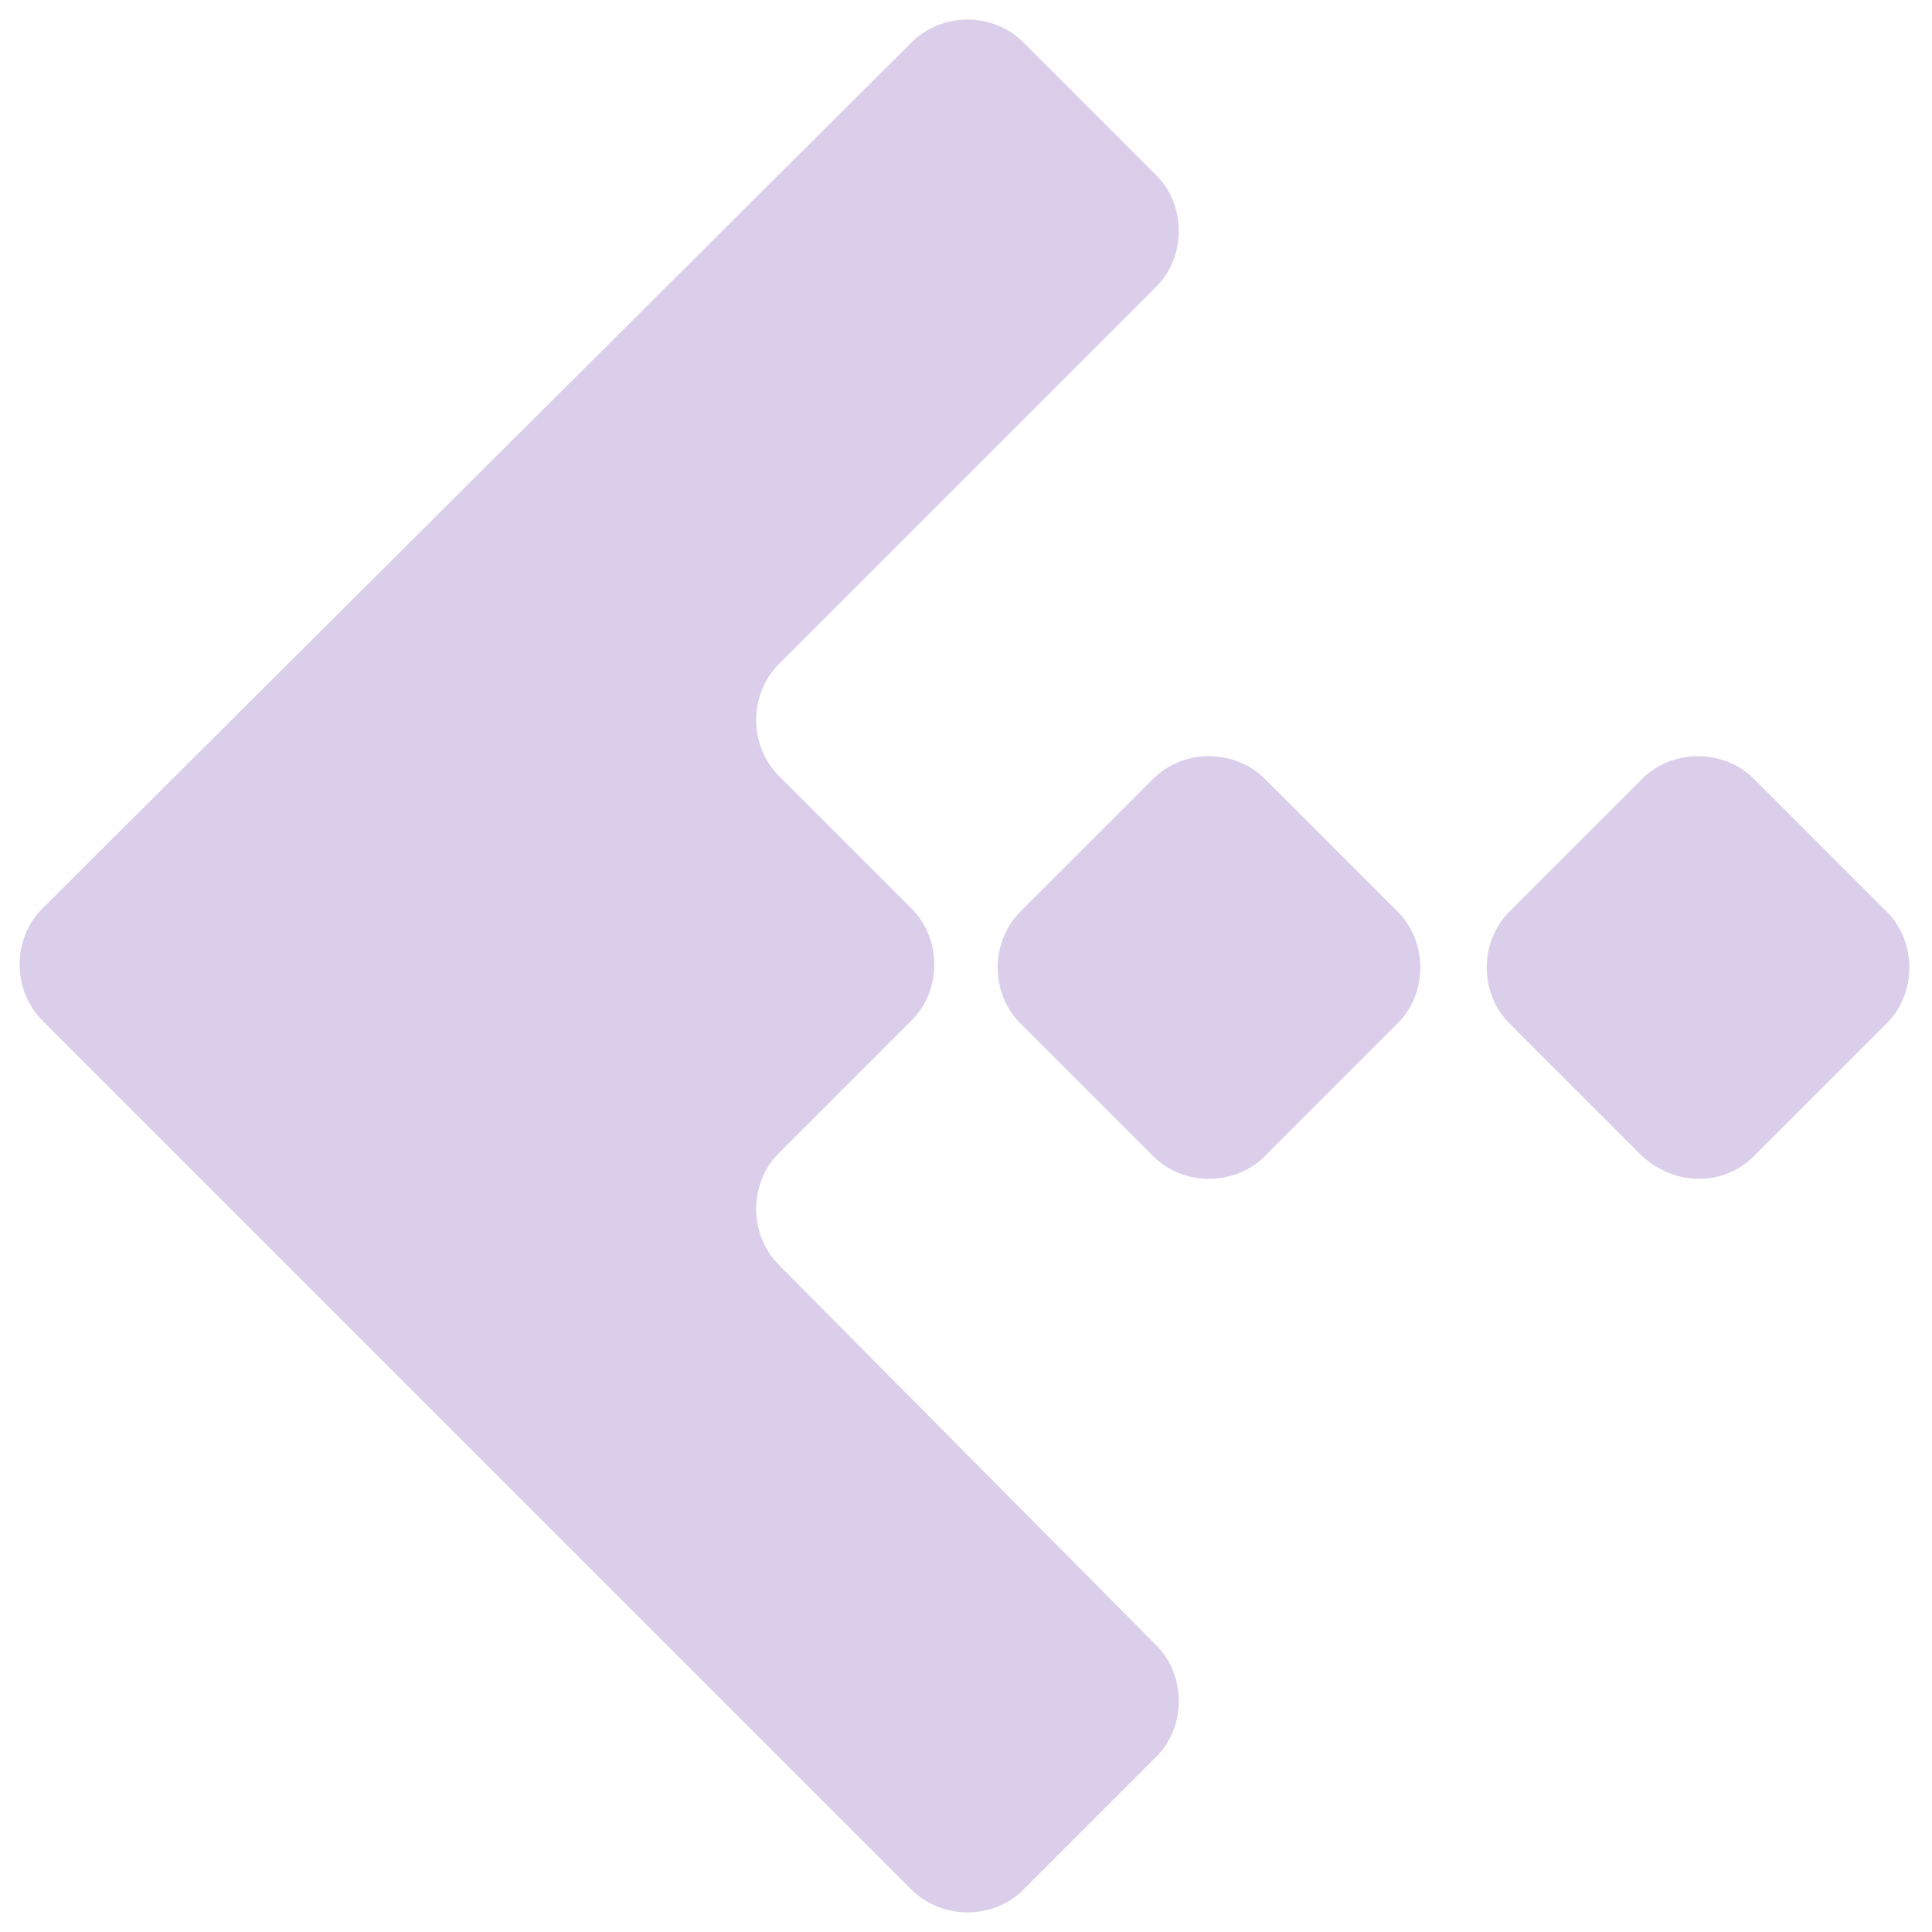 <?xml version="1.0" encoding="utf-8"?>
<!-- Generator: Adobe Illustrator 28.1.0, SVG Export Plug-In . SVG Version: 6.00 Build 0)  -->
<svg version="1.1" id="arrow_sideoppo" xmlns="http://www.w3.org/2000/svg" xmlns:xlink="http://www.w3.org/1999/xlink" x="0px" y="0px"
	 viewBox="0 0 64 64" style="enable-background:new 0 0 64 64;" xml:space="preserve">
<style type="text/css">
	.st0{fill:#DBCEEA;}
</style>
<g>
	<path class="st0" d="M54.4,38.3L50,33.9c-1-1-1-2.7,0-3.7l4.4-4.4c1-1,2.7-1,3.7,0l4.4,4.4c1,1,1,2.7,0,3.7l-4.4,4.4
		C57.1,39.3,55.5,39.3,54.4,38.3z"/>
	<path class="st0" d="M38.2,38.3l-4.4-4.4c-1-1-1-2.7,0-3.7l4.4-4.4c1-1,2.7-1,3.7,0l4.4,4.4c1,1,1,2.7,0,3.7l-4.4,4.4
		C40.9,39.3,39.2,39.3,38.2,38.3z"/>
	<path class="st0" d="M1.4,30.1L30.2,1.4c1-1,2.7-1,3.7,0l4.4,4.4c1,1,1,2.7,0,3.7L25.8,22c-1,1-1,2.7,0,3.7l4.4,4.4
		c1,1,1,2.7,0,3.7l-4.4,4.4c-1,1-1,2.7,0,3.7l12.5,12.6c1,1,1,2.7,0,3.7l-4.4,4.4c-1,1-2.7,1-3.7,0L1.4,33.8
		C0.4,32.8,0.4,31.1,1.4,30.1L1.4,30.1z"/>
</g>
</svg>
